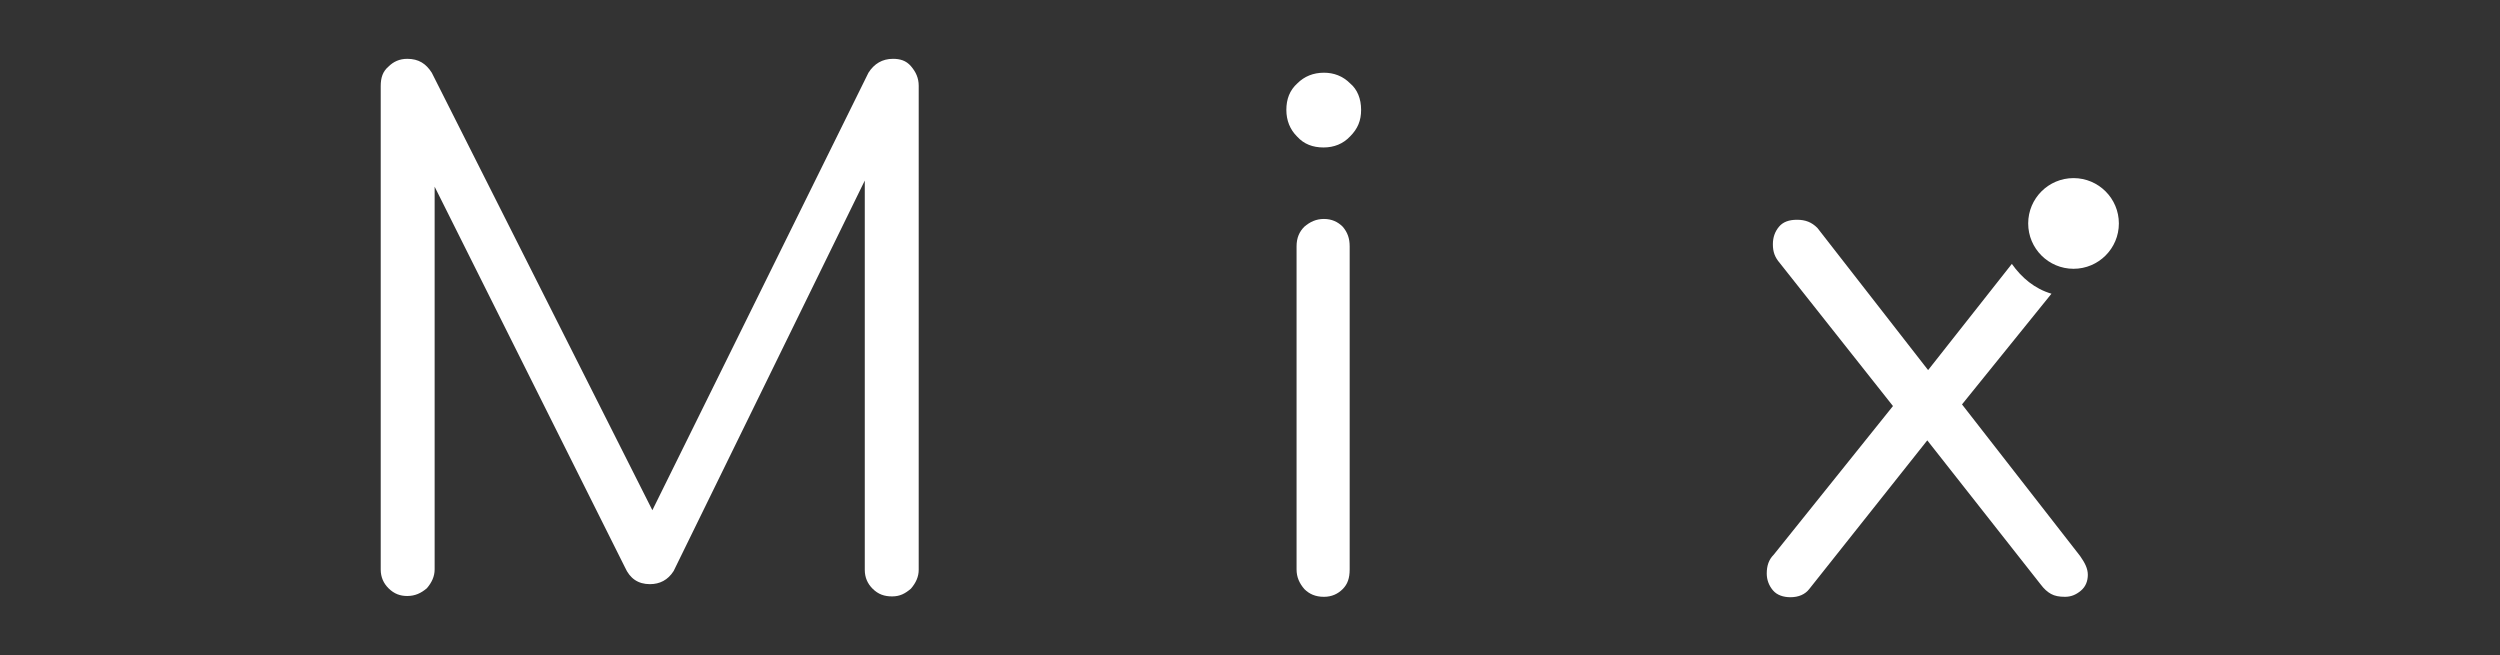 <?xml version="1.0" encoding="utf-8"?>
<!-- Generator: Adobe Illustrator 17.1.0, SVG Export Plug-In . SVG Version: 6.00 Build 0)  -->
<!DOCTYPE svg PUBLIC "-//W3C//DTD SVG 1.1//EN" "http://www.w3.org/Graphics/SVG/1.1/DTD/svg11.dtd">
<svg version="1.1" id="Camada_1" xmlns="http://www.w3.org/2000/svg" xmlns:xlink="http://www.w3.org/1999/xlink" x="0px" y="0px"
	 viewBox="0 315.8 612 160.4" enable-background="new 0 315.8 612 160.4" xml:space="preserve">
<rect x="0" y="315.8" width="612" height="160.4" fill="#333333" stroke="none"/>
<g>
	<path fill="#FFFFFF" d="M218.6,330.2c-2.6,0-4.6,1.2-6,3.4l-52.9,107.1l-54-107.1c-1.4-2.2-3.2-3.4-6-3.4c-1.9,0-3.4,0.7-4.6,1.9
		c-1.4,1.2-1.9,2.7-1.9,4.8v118.3c0,1.9,0.7,3.4,1.9,4.6c1.4,1.4,2.9,1.9,4.6,1.9c1.9,0,3.4-0.7,4.8-1.9c1.2-1.4,1.9-2.9,1.9-4.6
		v-93.7l46.6,93.2c1.2,2.7,3.2,4.1,6.1,4.1c2.4,0,4.4-1,5.8-3.2l46.8-95.6v95.3c0,1.9,0.7,3.4,1.9,4.6c1.4,1.4,2.9,1.9,4.8,1.9
		c1.9,0,3.2-0.7,4.6-1.9c1.2-1.4,1.9-2.9,1.9-4.6V336.8c0-1.9-0.7-3.4-1.9-4.8S220.3,330.2,218.6,330.2z"/>
	<path fill="#FFFFFF" d="M324.1,369.4c-1.9,0-3.4,0.7-4.8,1.9c-1.2,1.2-1.9,2.7-1.9,4.8v79.1c0,1.9,0.7,3.4,1.9,4.8
		c1.2,1.2,2.7,1.9,4.8,1.9c1.9,0,3.4-0.7,4.6-1.9c1.2-1.2,1.7-2.7,1.7-4.8v-79.1c0-1.9-0.5-3.4-1.7-4.8
		C327.5,370.1,326,369.4,324.1,369.4z"/>
	<path fill="#FFFFFF" d="M324.1,333.6c-2.6,0-4.8,0.9-6.5,2.6c-1.9,1.7-2.7,3.9-2.7,6.5s0.9,4.8,2.6,6.5c1.7,1.9,3.9,2.7,6.5,2.7
		c2.6,0,4.8-0.9,6.5-2.7c1.9-1.9,2.7-3.9,2.7-6.5c0-2.7-0.9-5-2.7-6.5C328.7,334.4,326.5,333.6,324.1,333.6z"/>
	<path fill="#FFFFFF" d="M480.3,414.8l21.9-27.1c-4.1-1.2-7.3-3.9-9.7-7.3l-20.5,26l-27.1-34.8c-1.4-1.4-2.9-2-5-2
		c-1.9,0-3.4,0.5-4.4,1.7c-1,1.2-1.5,2.6-1.5,4.3c0,1.9,0.5,3.2,1.7,4.6l27.7,35l-29.2,36.4c-1.2,1.2-1.7,2.7-1.7,4.6
		c0,1.5,0.5,2.9,1.5,4.1c1,1.2,2.6,1.7,4.3,1.7c2,0,3.6-0.7,4.6-2l28.9-36.4l27.7,35.2c0.9,1.2,1.7,1.9,2.6,2.4
		c0.9,0.5,2,0.7,3.4,0.7c1.5,0,2.7-0.5,3.9-1.5c1.2-1,1.7-2.4,1.7-3.9c0-1.5-0.7-2.9-1.9-4.6L480.3,414.8z"/>
	<circle fill="#FFFFFF" cx="507.6" cy="370.5" r="11.1"/>
</g>
</svg>
